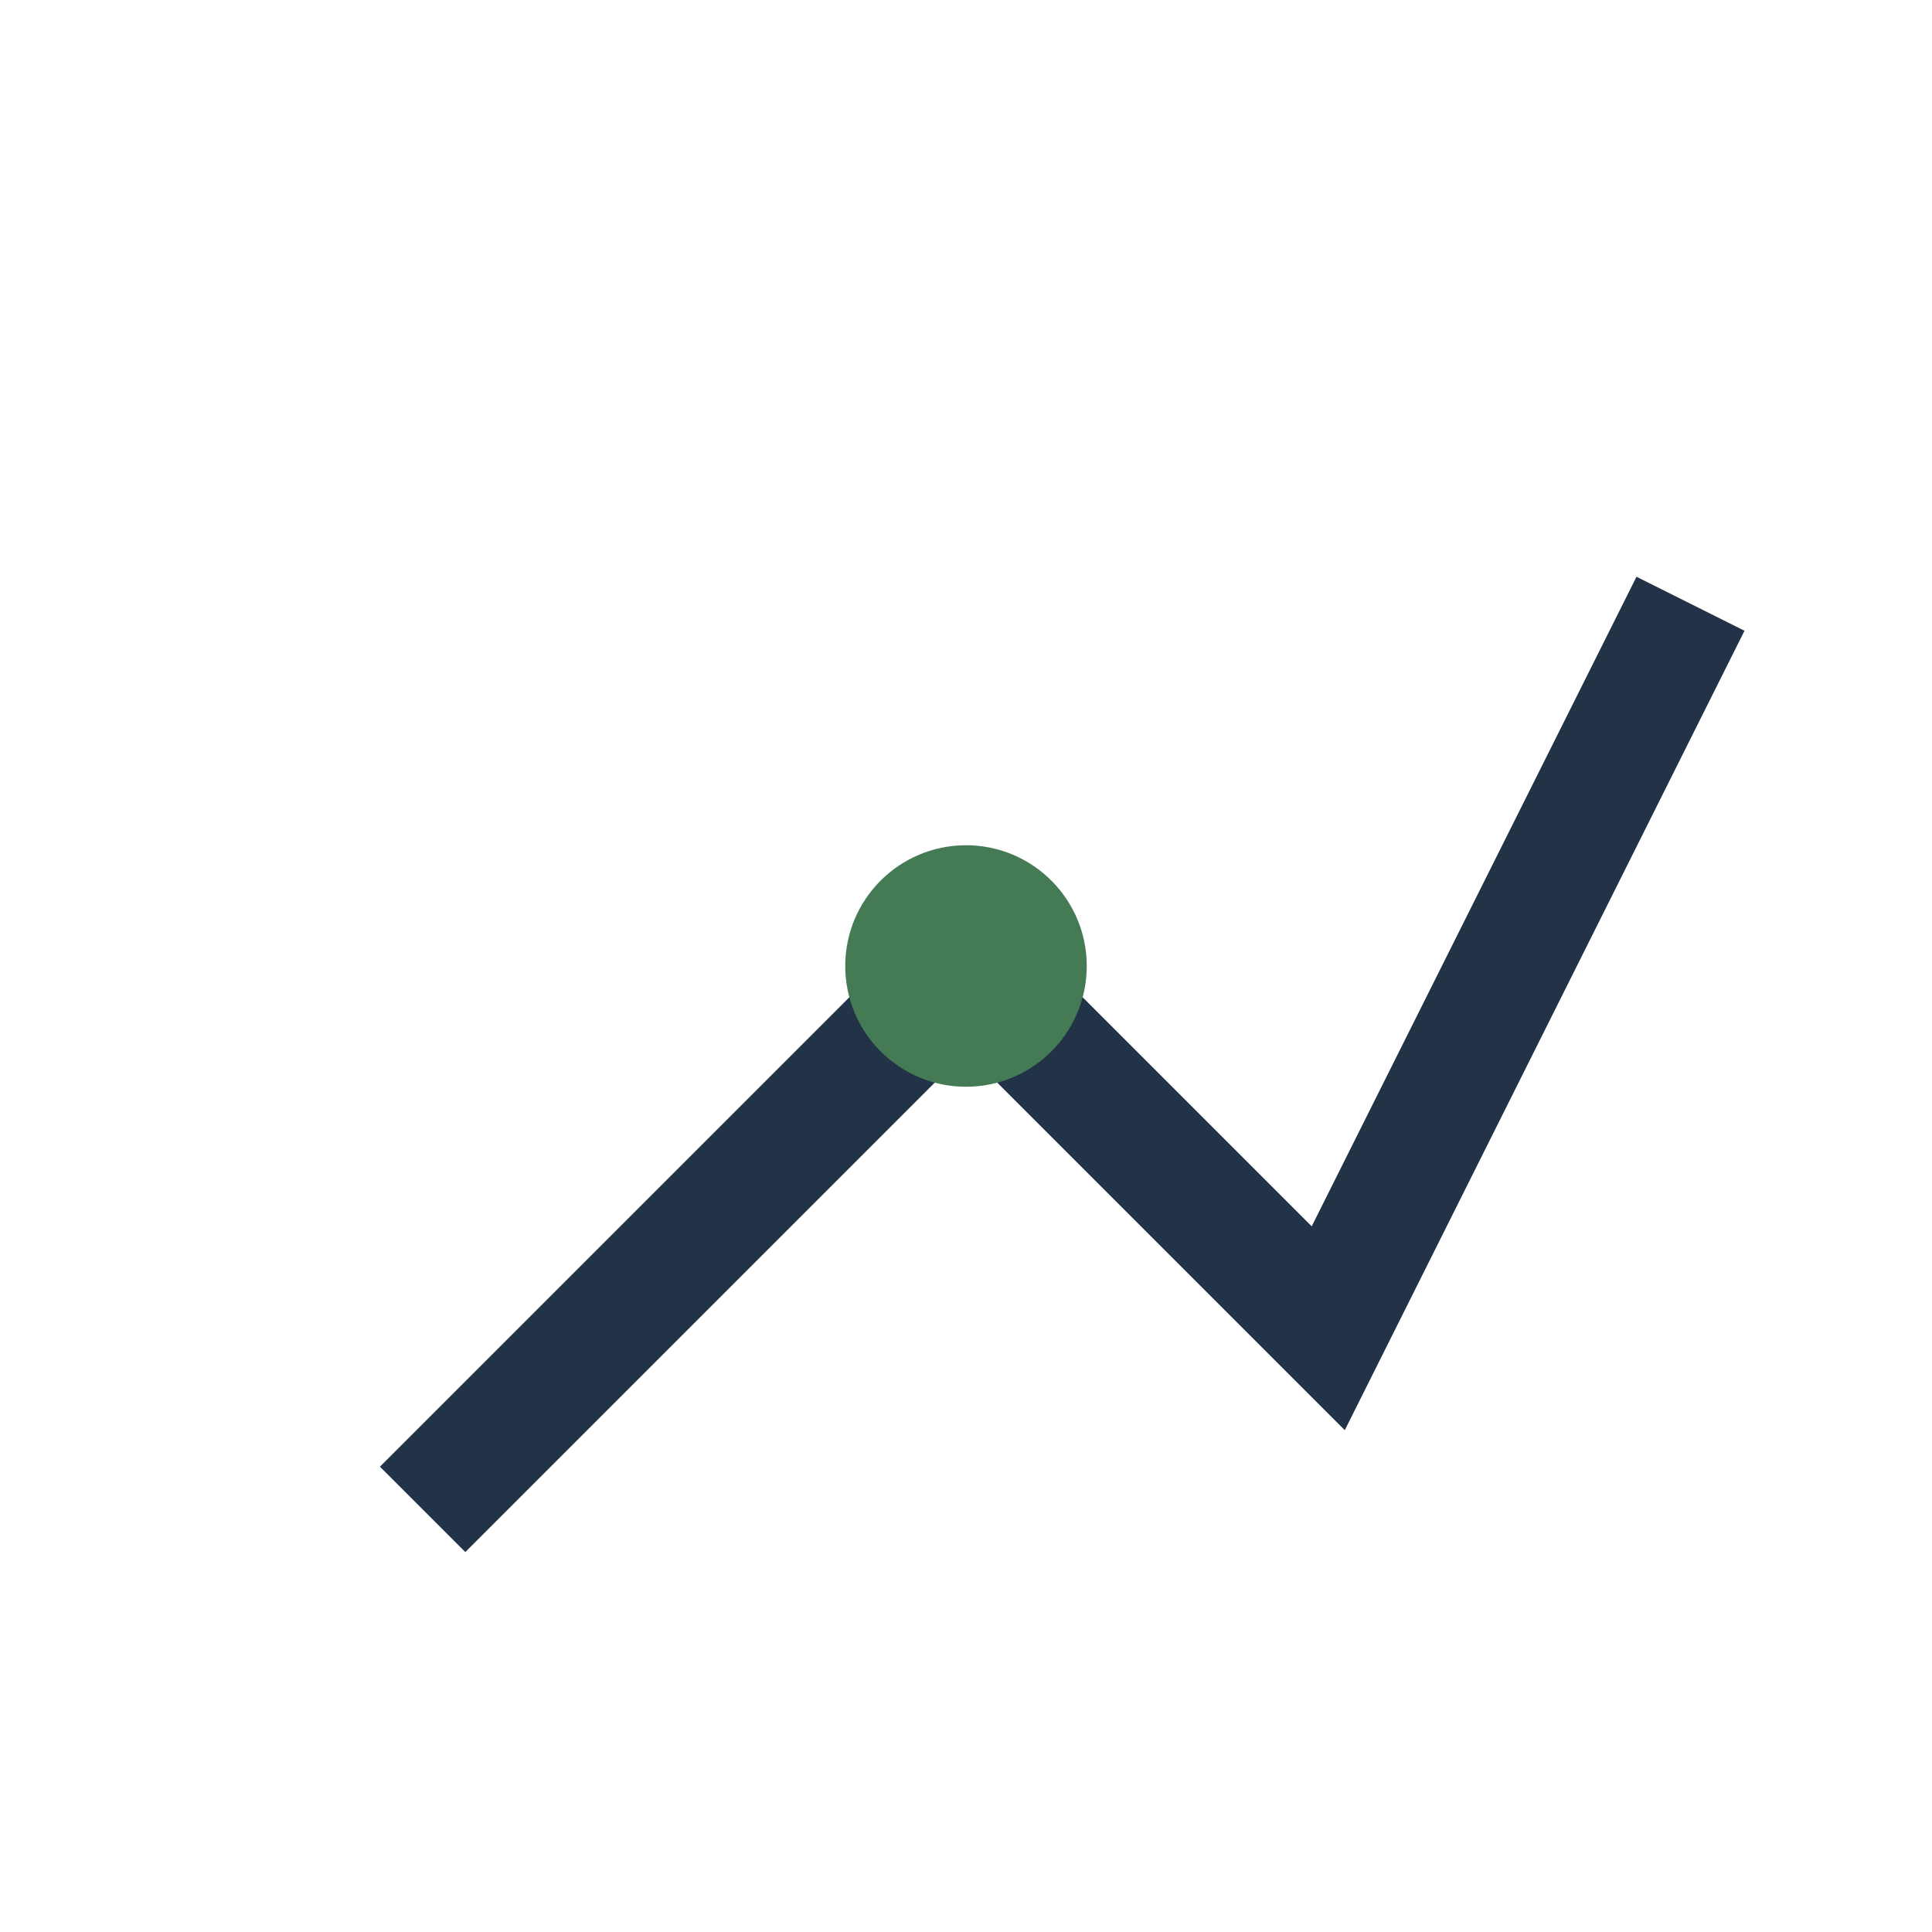 <?xml version="1.0" encoding="UTF-8"?>
<svg xmlns="http://www.w3.org/2000/svg" width="32" height="32" viewBox="0 0 32 32"><path d="M7 25L16 16l6 6 6-12" fill="none" stroke="#233347" stroke-width="2"/><circle cx="16" cy="16" r="2" fill="#447A54"/></svg>